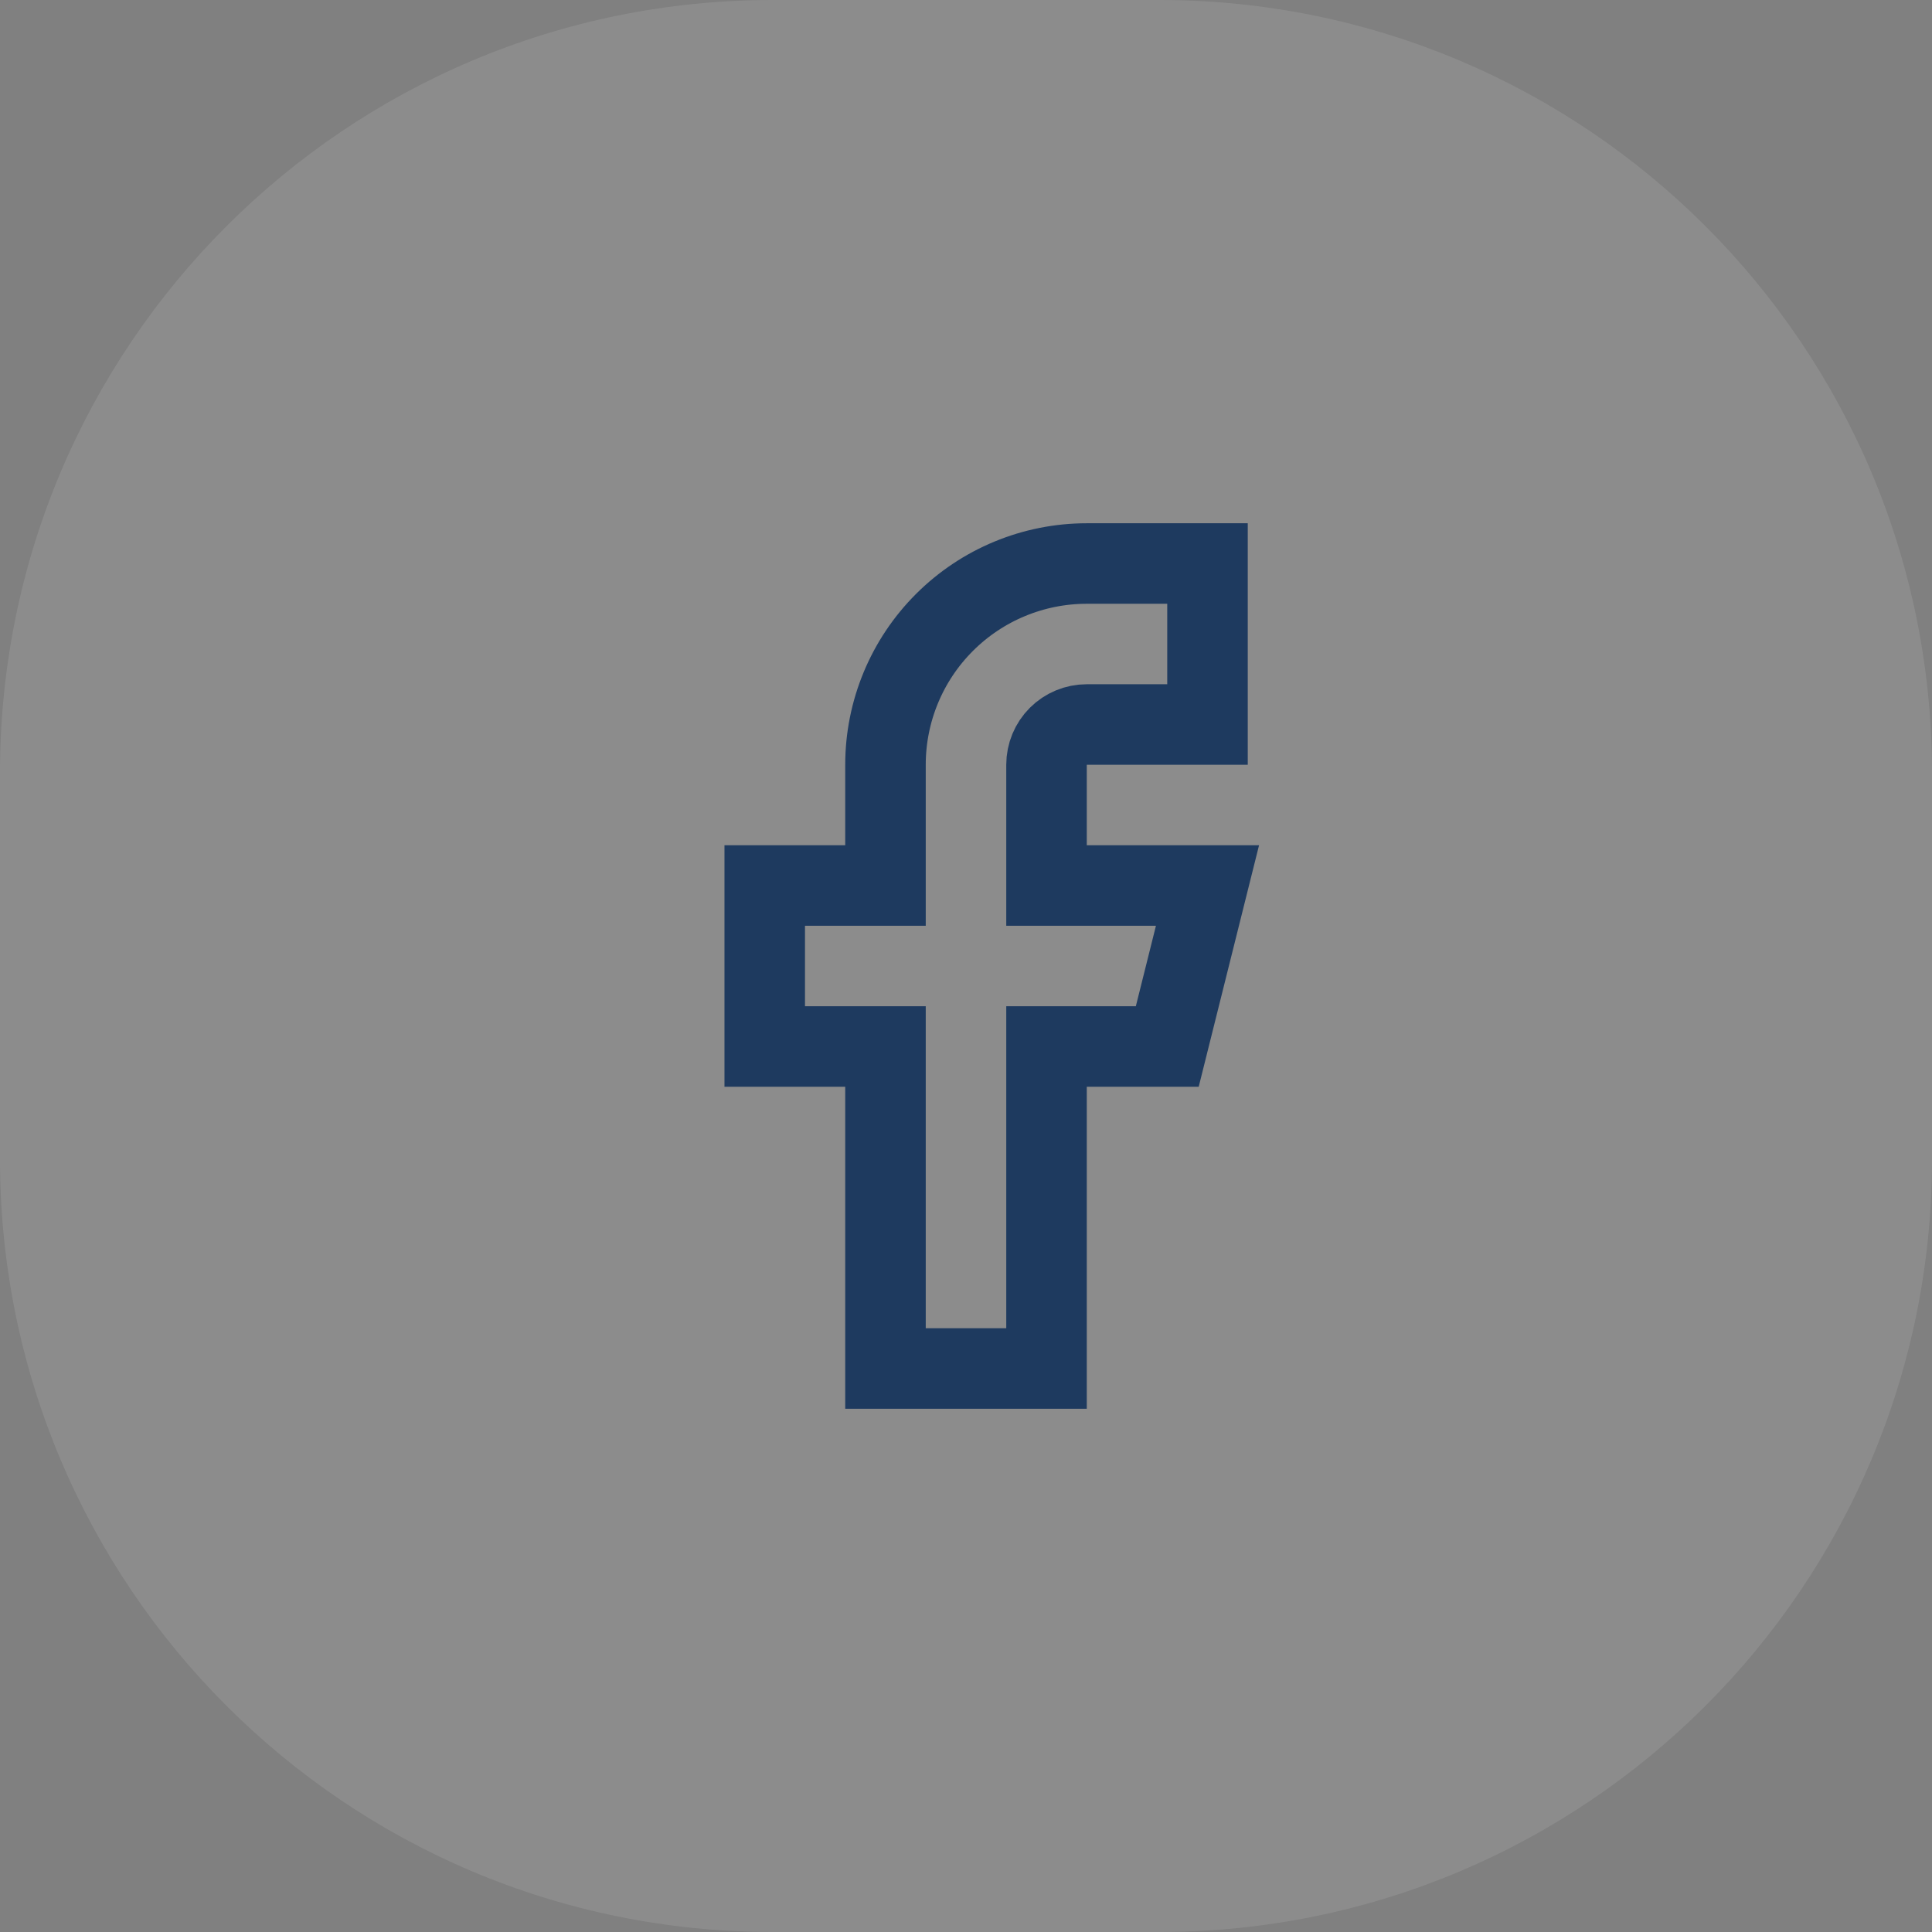 <?xml version="1.0" encoding="utf-8"?>
<svg xmlns="http://www.w3.org/2000/svg" fill="none" height="100%" overflow="visible" preserveAspectRatio="none" style="display: block;" viewBox="0 0 40 40" width="100%">
<rect x="0" y="0" width="40" height="40" fill="#808080" stroke="none"/>
<g id="Link">
<path d="M0 16C0 7.163 7.163 0 16 0H24C32.837 0 40 7.163 40 16V24C40 32.837 32.837 40 24 40H16C7.163 40 0 32.837 0 24V16Z" fill="white" fill-opacity="0.1"/>
<g id="Icon">
<path d="M25 11.667H22.5C21.395 11.667 20.335 12.106 19.554 12.887C18.772 13.668 18.333 14.728 18.333 15.833V18.333H15.833V21.667H18.333V28.333H21.667V21.667H24.167L25 18.333H21.667V15.833C21.667 15.612 21.755 15.4 21.911 15.244C22.067 15.088 22.279 15 22.5 15H25V11.667Z" id="Vector" stroke="#1E3A5F" stroke-linecap="round" stroke-width="1.667"/>
</g>
</g>
</svg>